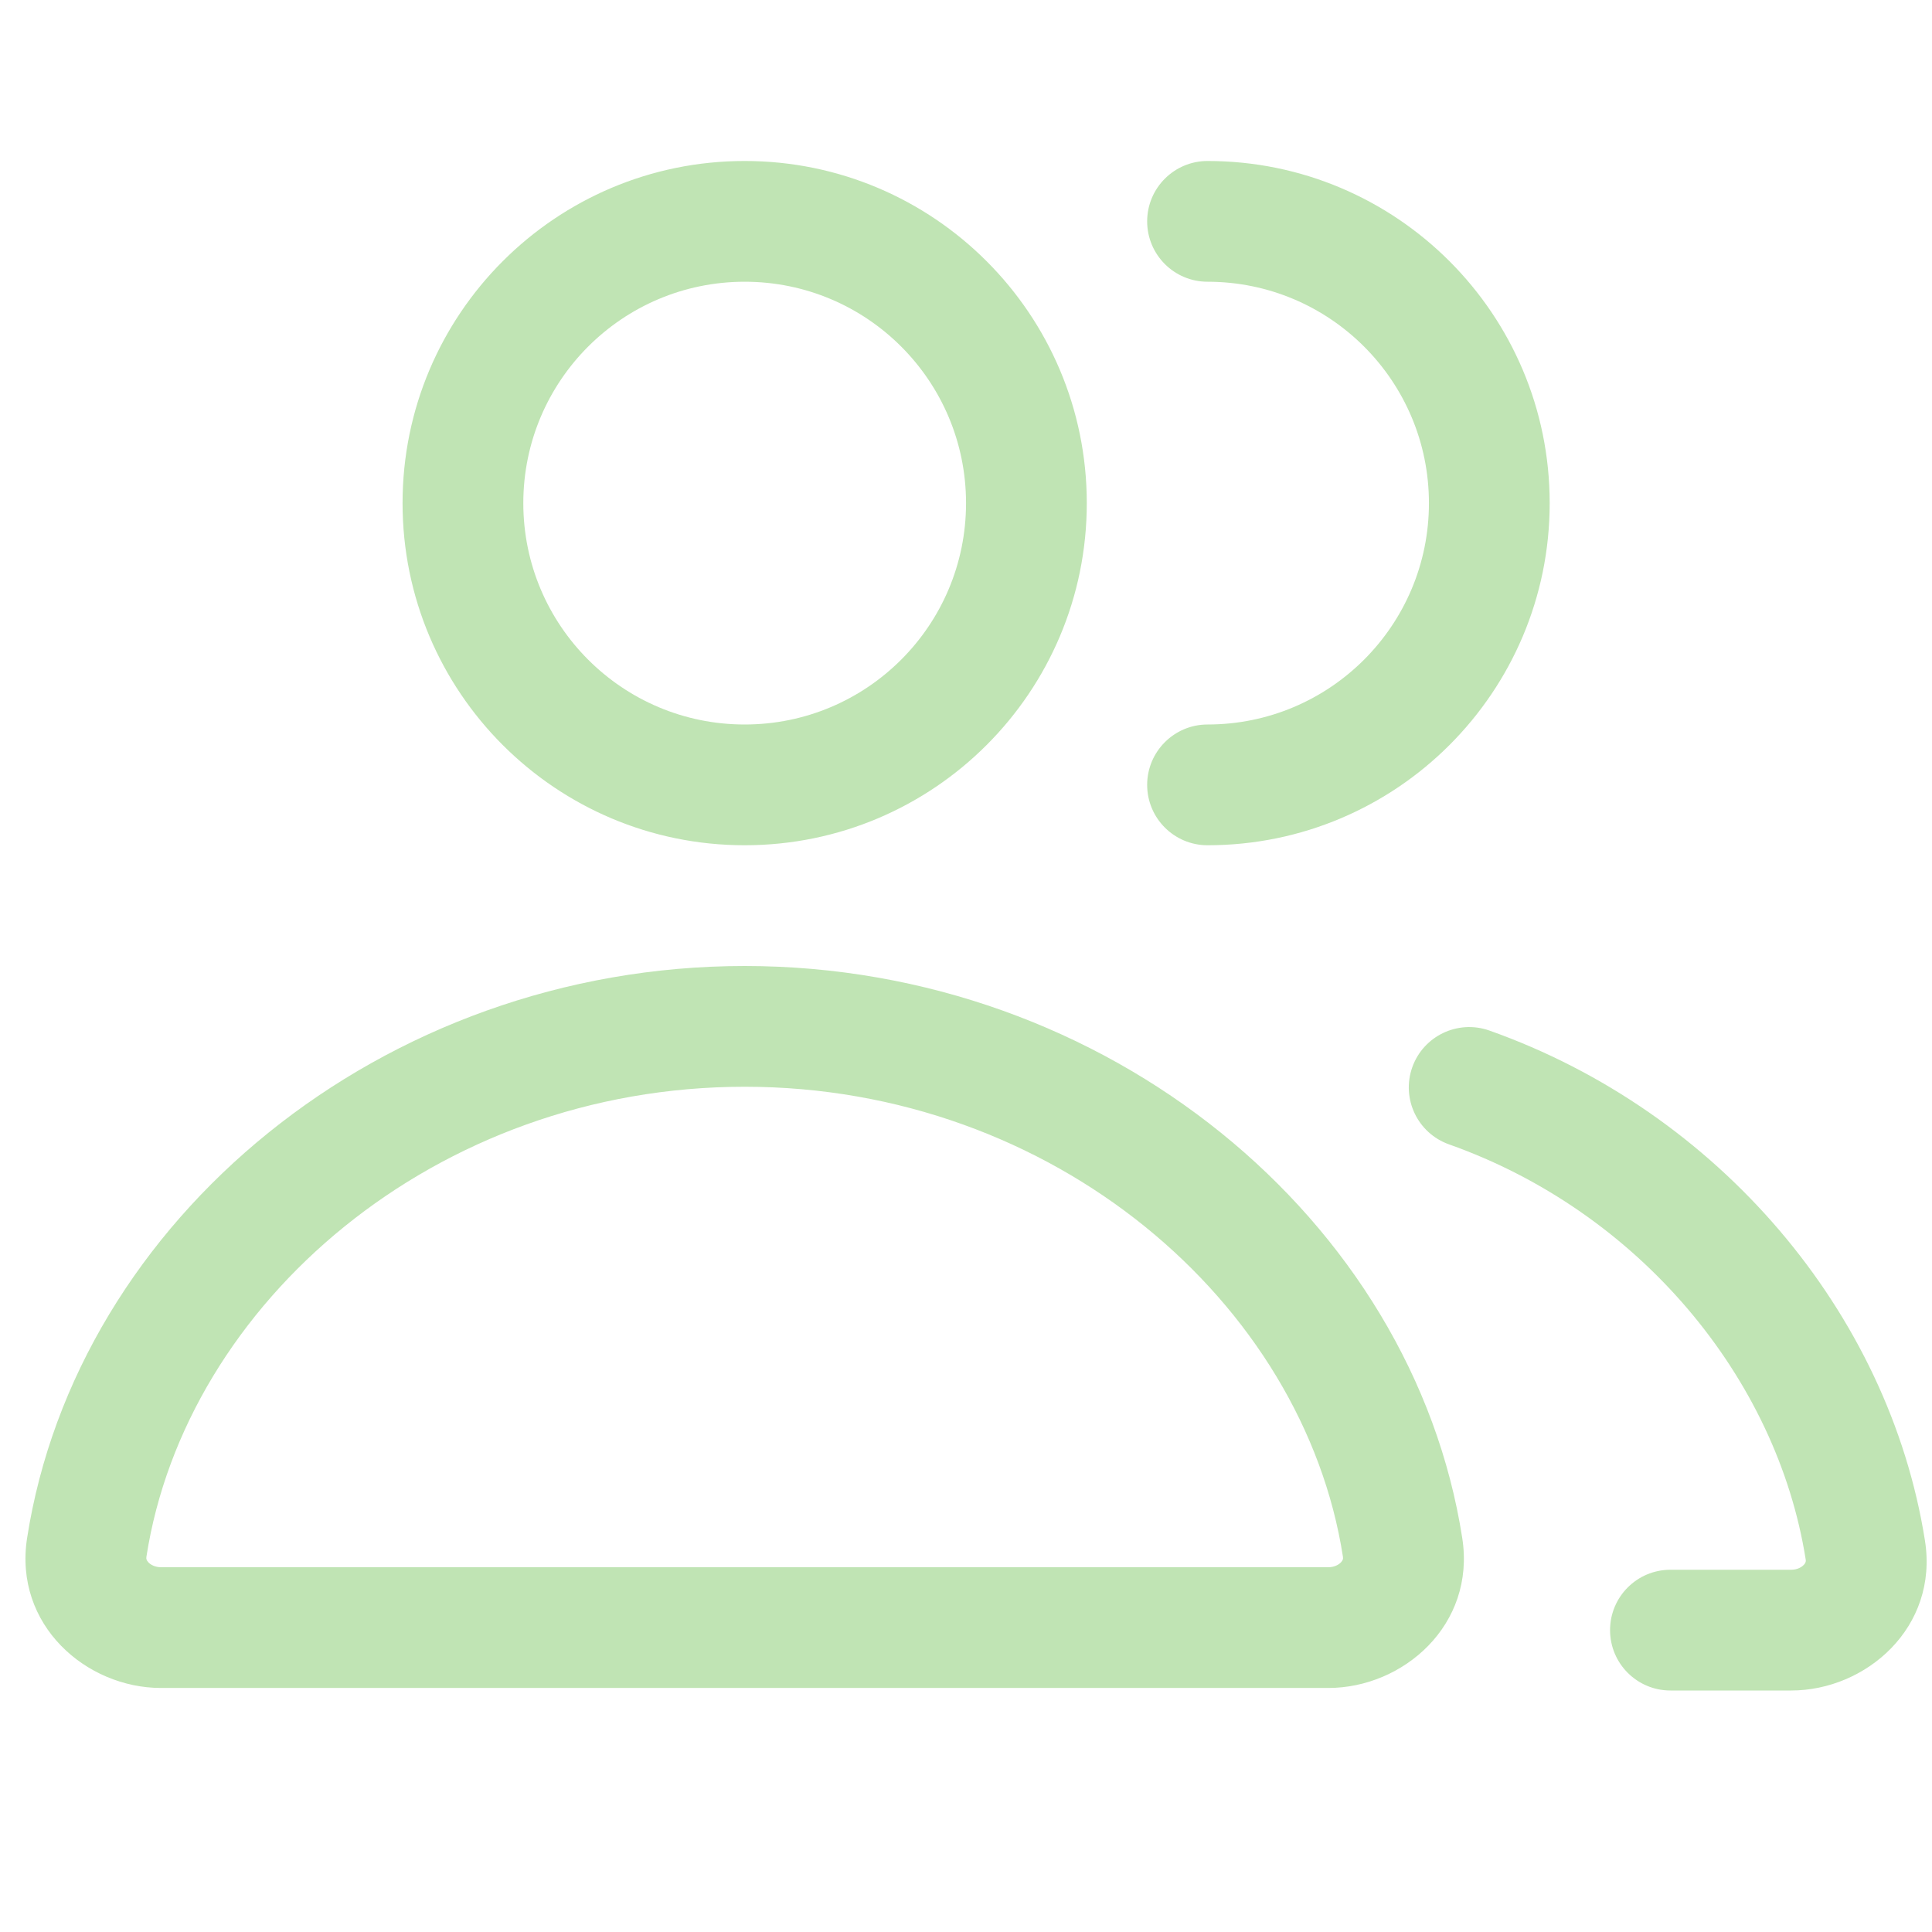 <svg width="52" height="52" viewBox="0 0 52 52" fill="none" xmlns="http://www.w3.org/2000/svg">
<path fill-rule="evenodd" clip-rule="evenodd" d="M20.043 7.583C16.752 7.583 14.085 10.251 14.085 13.542C14.085 16.832 16.752 19.5 20.043 19.5C23.334 19.5 26.001 16.832 26.001 13.542C26.001 10.251 23.334 7.583 20.043 7.583ZM10.835 13.542C10.835 8.456 14.957 4.333 20.043 4.333C25.129 4.333 29.251 8.456 29.251 13.542C29.251 18.627 25.129 22.75 20.043 22.75C14.957 22.75 10.835 18.627 10.835 13.542ZM30.876 5.958C30.876 5.061 31.604 4.333 32.501 4.333C37.587 4.333 41.71 8.456 41.71 13.542C41.71 18.627 37.587 22.75 32.501 22.75C31.604 22.75 30.876 22.023 30.876 21.125C30.876 20.228 31.604 19.5 32.501 19.5C35.792 19.5 38.46 16.832 38.46 13.542C38.46 10.251 35.792 7.583 32.501 7.583C31.604 7.583 30.876 6.856 30.876 5.958ZM20.043 29.25C11.722 29.25 5.002 35.071 3.941 41.898C3.935 41.937 3.939 41.959 3.944 41.974C3.95 41.992 3.964 42.019 3.994 42.051C4.058 42.118 4.177 42.182 4.335 42.182H35.751C35.909 42.182 36.028 42.118 36.092 42.051C36.122 42.019 36.136 41.992 36.142 41.974C36.147 41.959 36.151 41.937 36.145 41.898C35.084 35.071 28.364 29.25 20.043 29.25ZM0.729 41.399C2.061 32.83 10.286 26 20.043 26C29.8 26 38.025 32.83 39.357 41.399C39.72 43.736 37.765 45.432 35.751 45.432H4.335C2.321 45.432 0.366 43.736 0.729 41.399ZM38.011 28.727C38.311 27.881 39.24 27.438 40.086 27.737C46.245 29.919 50.837 35.319 51.81 41.463C52.181 43.804 50.222 45.5 48.21 45.5H44.96C44.062 45.5 43.335 44.773 43.335 43.875C43.335 42.978 44.062 42.25 44.96 42.25H48.21C48.368 42.25 48.486 42.185 48.549 42.119C48.579 42.088 48.592 42.062 48.597 42.045C48.602 42.031 48.607 42.01 48.6 41.971C47.823 37.066 44.097 32.606 39.001 30.801C38.155 30.501 37.712 29.573 38.011 28.727Z" fill="#C0E4B4"/>
</svg>
